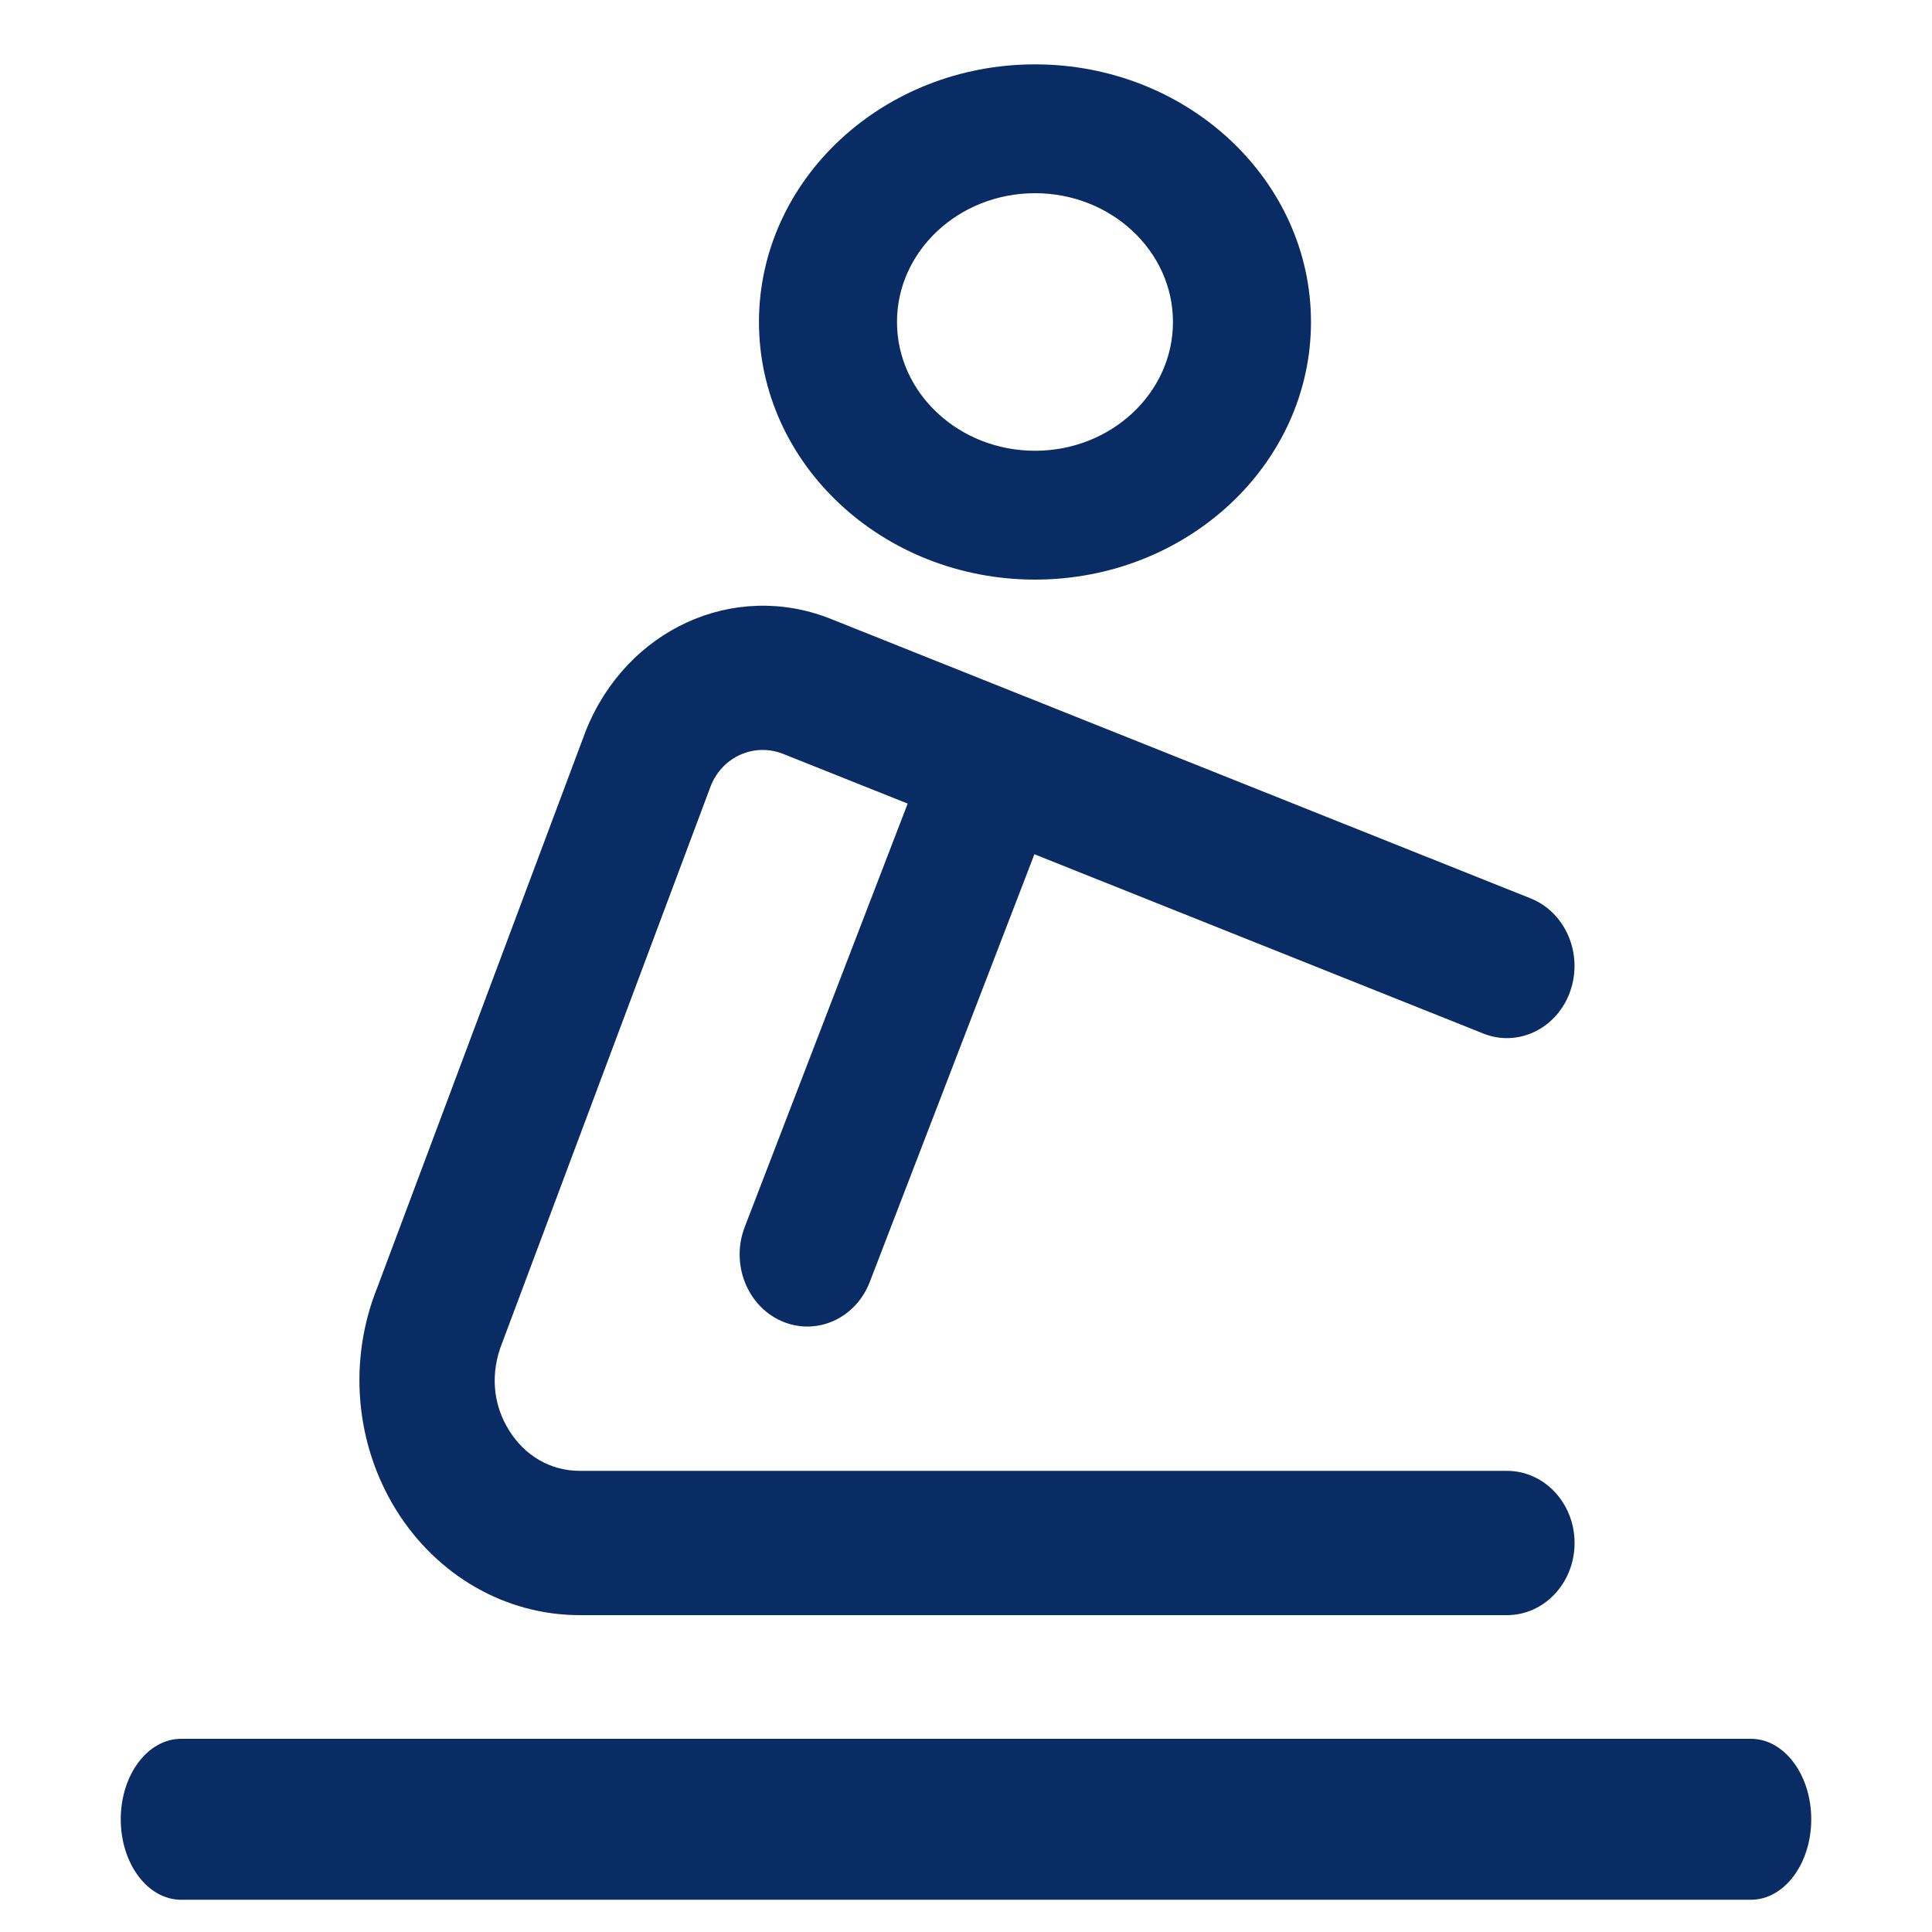 <svg width="32" height="32" viewBox="0 0 32 32" fill="none" xmlns="http://www.w3.org/2000/svg">
<path d="M17.143 9.6C19.664 9.6 21.714 7.686 21.714 5.333C21.714 2.98 19.664 1.066 17.143 1.066C14.622 1.066 12.571 2.98 12.571 5.333C12.571 7.686 14.622 9.6 17.143 9.6ZM17.143 3.2C18.403 3.2 19.428 4.157 19.428 5.333C19.428 6.51 18.403 7.466 17.143 7.466C15.882 7.466 14.857 6.51 14.857 5.333C14.857 4.157 15.882 3.2 17.143 3.2Z" fill="#092C65"/>
<path d="M6.557 25.003C5.881 23.907 5.764 22.533 6.249 21.326L9.704 12.101C10.379 10.42 12.152 9.618 13.746 10.245L25.352 14.88C25.932 15.112 26.224 15.8 26.008 16.418C25.792 17.035 25.145 17.351 24.567 17.118L17.133 14.149L14.407 21.231C14.175 21.837 13.524 22.134 12.946 21.882C12.373 21.631 12.1 20.933 12.335 20.323L15.034 13.31L12.967 12.485C12.494 12.301 11.968 12.53 11.774 13.014L8.319 22.239C8.118 22.739 8.162 23.257 8.428 23.685C8.693 24.116 9.121 24.362 9.604 24.362H24.96C25.579 24.362 26.08 24.897 26.08 25.557C26.08 26.216 25.579 26.752 24.96 26.752H9.604C8.373 26.752 7.235 26.098 6.557 25.003Z" fill="#092C65"/>
<path d="M30 30.133C30 30.869 29.553 31.466 29 31.466H3C2.447 31.466 2 30.869 2 30.133C2 29.397 2.447 28.8 3 28.8H29C29.553 28.8 30 29.397 30 30.133Z" fill="#092C65"/>
</svg>
